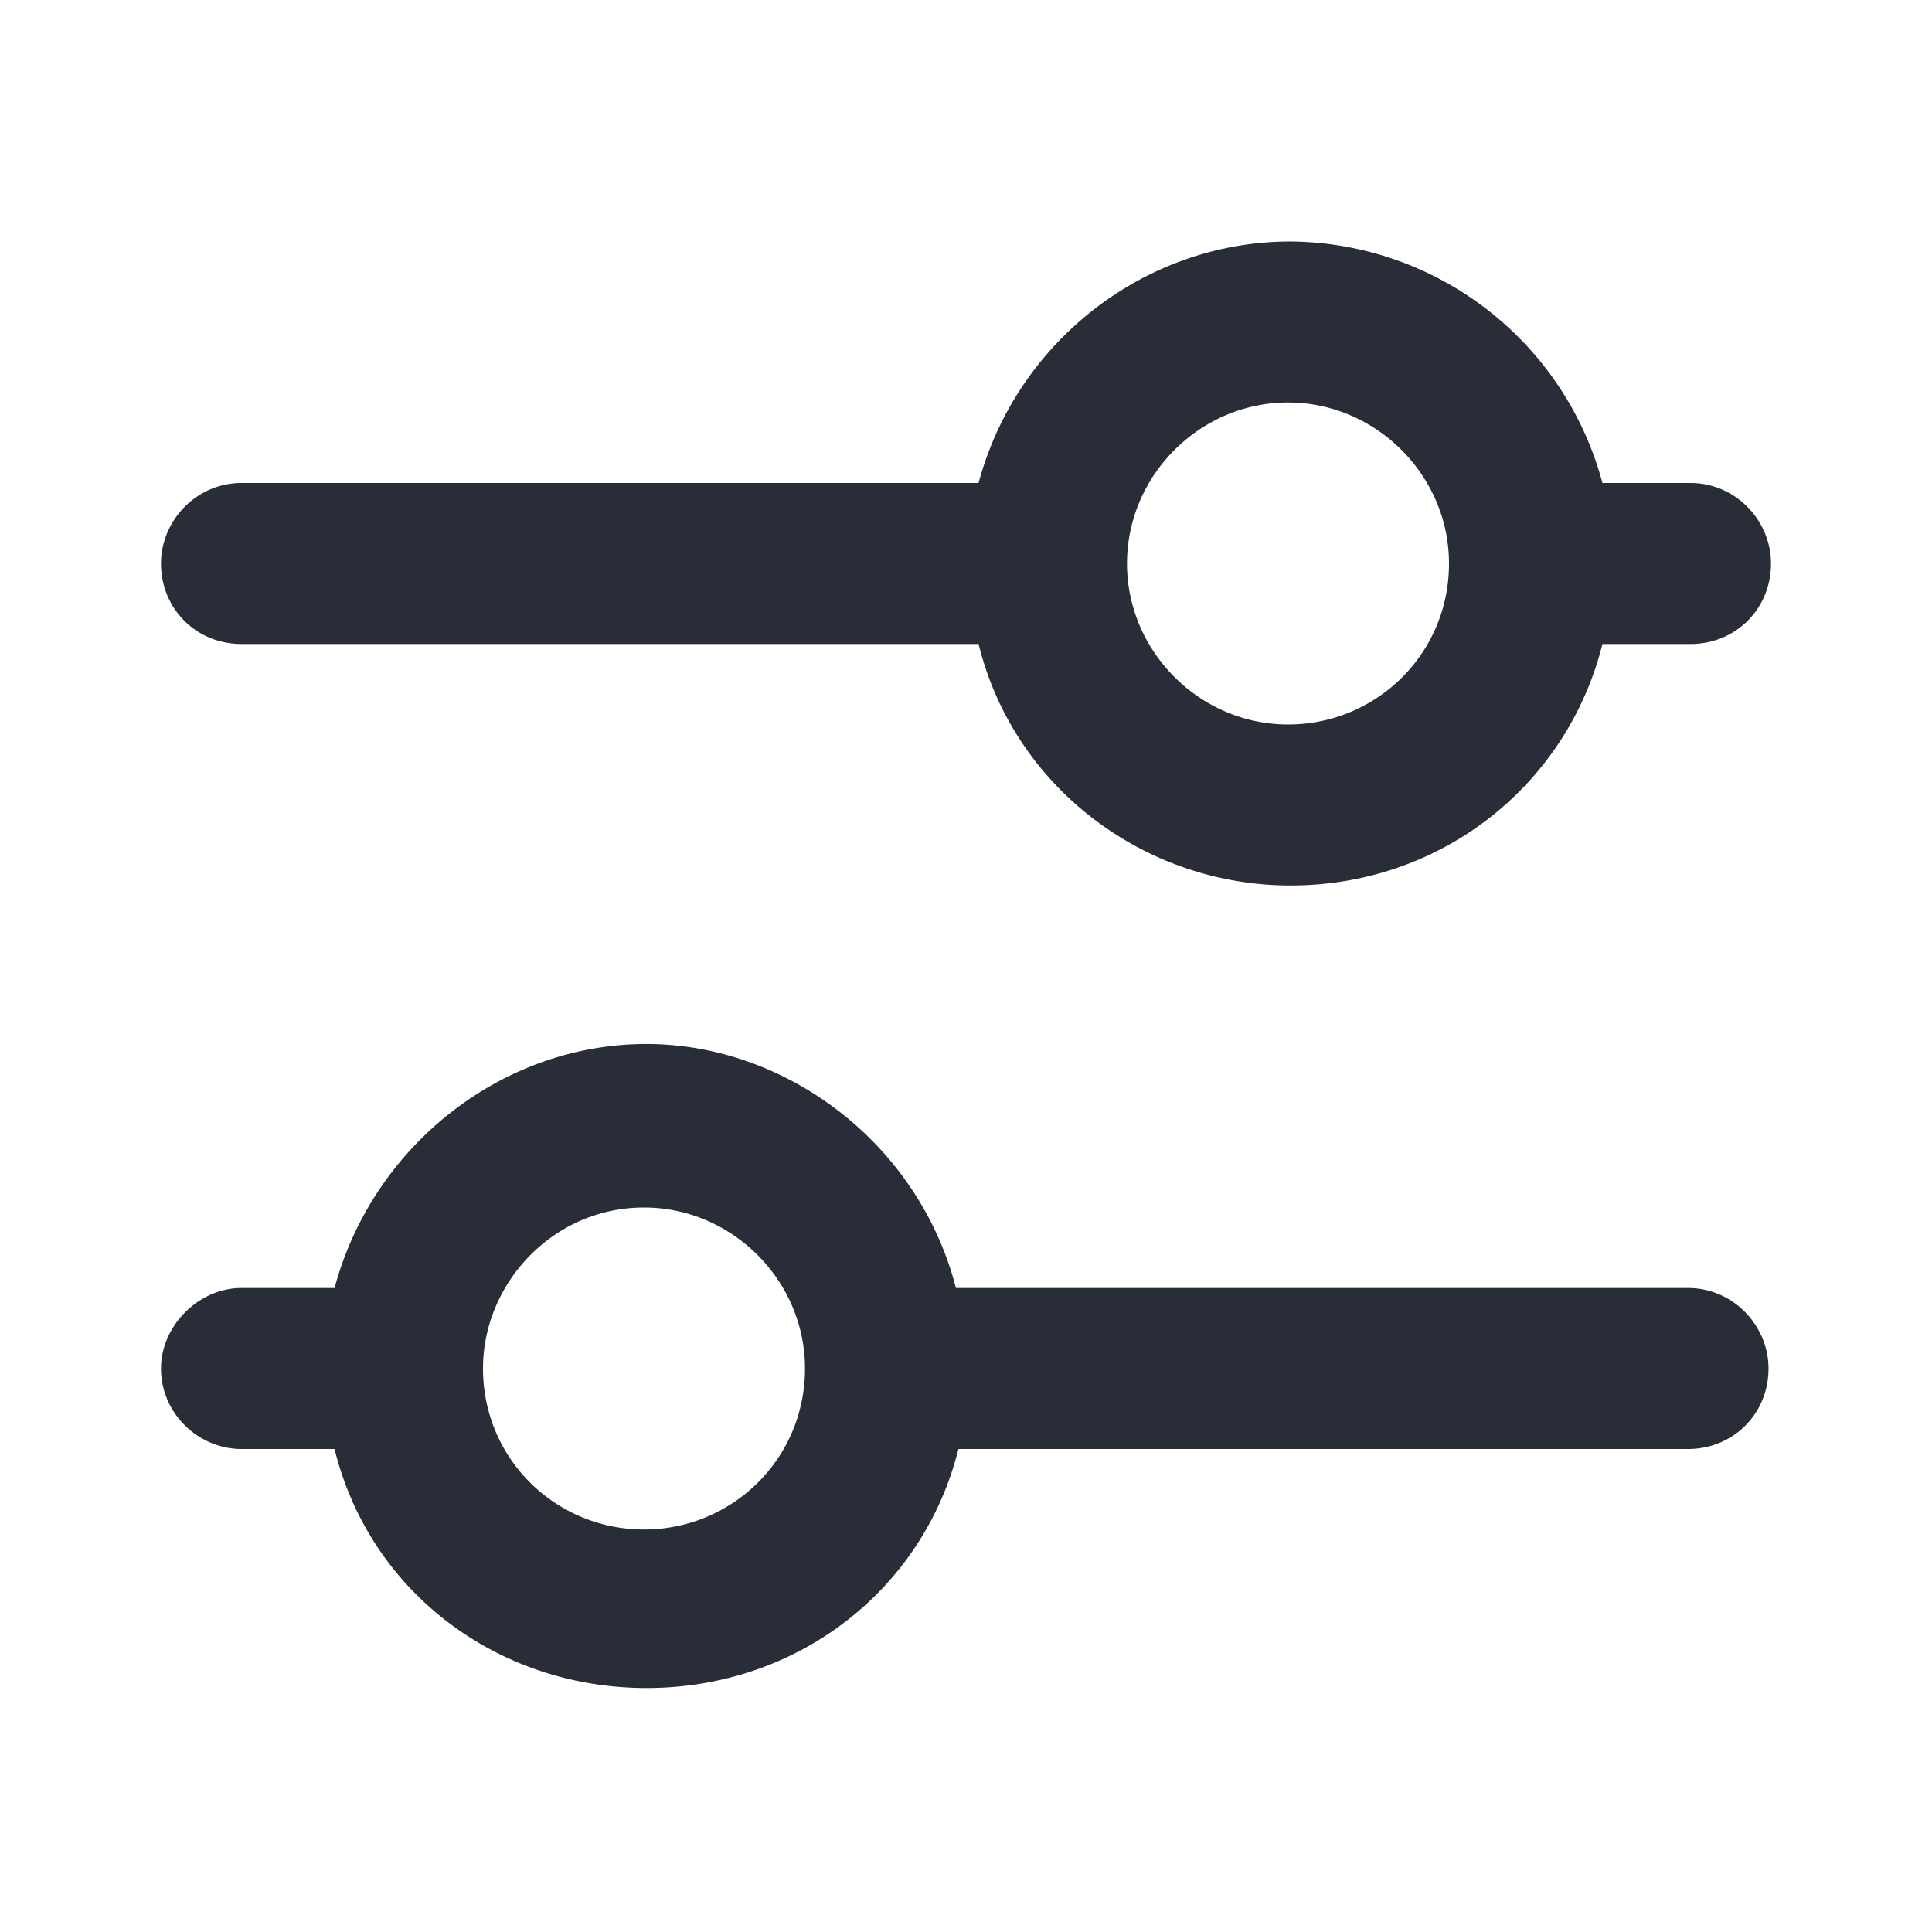<svg xmlns="http://www.w3.org/2000/svg" id="action-filter-24" width="24" height="24" viewBox="0 0 24 24"><g fill="none" fill-rule="evenodd" class="symbols"><g fill="#282D37" class="filter"><path d="M8.031 12.969c1.719 0 3.375 1.218 3.844 3.031h9.094c.562 0 1 .469 1 1 0 .562-.438 1-1 1h-9.063c-.437 1.75-2 2.969-3.875 2.969-1.844 0-3.437-1.188-3.875-2.969H3c-.531 0-1-.438-1-1 0-.531.469-1 1-1h1.156c.469-1.75 2.063-3.031 3.875-3.031ZM8 15c-1.125 0-2 .938-2 2 0 1.125.906 2 2 2 1.094 0 2-.875 2-2 0-1.094-.906-2-2-2Zm8.031-12a4.044 4.044 0 0 1 3.875 3H21c.563 0 1 .469 1 1 0 .563-.438 1-1 1h-1.094c-.437 1.75-2 3-3.875 3-1.812 0-3.437-1.219-3.875-3H3c-.563 0-1-.438-1-1 0-.531.438-1 1-1h9.156c.469-1.75 2.063-3 3.875-3ZM16 5c-1.094 0-2 .906-2 2 0 1.094.906 2 2 2 1.094 0 2-.875 2-2 0-1.094-.906-2-2-2Z" class="color"/></g></g></svg>
